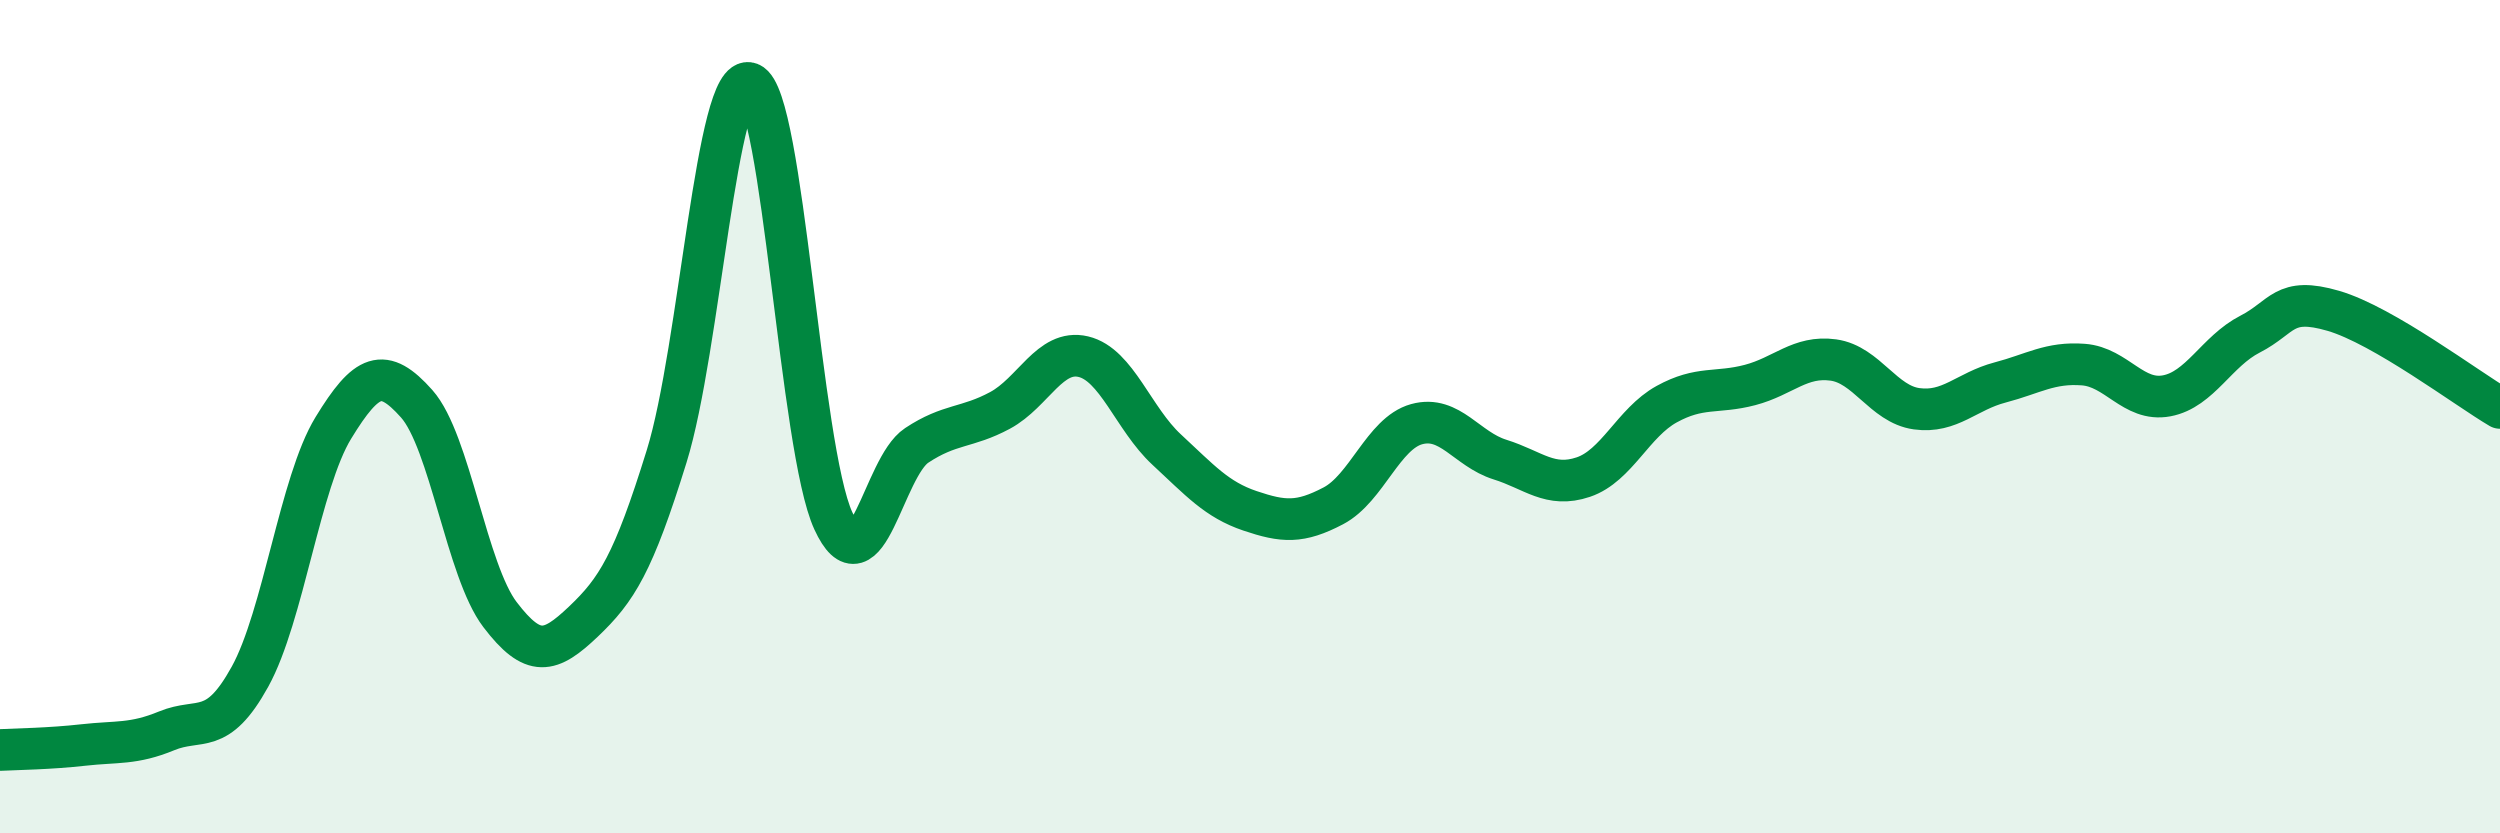 
    <svg width="60" height="20" viewBox="0 0 60 20" xmlns="http://www.w3.org/2000/svg">
      <path
        d="M 0,18 C 0.4,17.98 1.2,17.97 2,17.88 C 2.8,17.79 3.2,17.87 4,17.54 C 4.8,17.21 5.2,17.69 6,16.24 C 6.8,14.79 7.2,11.58 8,10.27 C 8.8,8.96 9.2,8.79 10,9.69 C 10.8,10.59 11.2,13.7 12,14.75 C 12.8,15.8 13.2,15.68 14,14.92 C 14.8,14.16 15.2,13.53 16,10.95 C 16.8,8.37 17.2,1.69 18,2 C 18.8,2.31 19.2,10.76 20,12.5 C 20.8,14.24 21.2,11.22 22,10.69 C 22.8,10.16 23.2,10.28 24,9.85 C 24.8,9.42 25.2,8.37 26,8.56 C 26.8,8.75 27.2,10.05 28,10.79 C 28.8,11.53 29.2,11.99 30,12.26 C 30.8,12.53 31.2,12.56 32,12.14 C 32.8,11.72 33.2,10.4 34,10.18 C 34.8,9.96 35.2,10.78 36,11.03 C 36.8,11.28 37.2,11.72 38,11.45 C 38.8,11.18 39.2,10.14 40,9.7 C 40.8,9.26 41.2,9.45 42,9.24 C 42.8,9.03 43.2,8.53 44,8.64 C 44.8,8.75 45.2,9.7 46,9.81 C 46.8,9.92 47.2,9.39 48,9.18 C 48.8,8.97 49.2,8.69 50,8.75 C 50.8,8.81 51.2,9.65 52,9.5 C 52.8,9.35 53.2,8.43 54,8.02 C 54.8,7.61 54.8,7.11 56,7.46 C 57.2,7.81 59.2,9.32 60,9.79L60 20L0 20Z"
        fill="#008740"
        opacity="0.1"
        stroke-linecap="round"
        stroke-linejoin="round"
      />
      <path
        d="M 0,18 C 0.4,17.98 1.2,17.97 2,17.88 C 2.8,17.79 3.2,17.87 4,17.54 C 4.8,17.21 5.2,17.69 6,16.24 C 6.8,14.79 7.2,11.58 8,10.27 C 8.8,8.96 9.2,8.79 10,9.69 C 10.8,10.59 11.2,13.7 12,14.75 C 12.8,15.8 13.2,15.68 14,14.92 C 14.8,14.16 15.2,13.53 16,10.95 C 16.8,8.37 17.2,1.69 18,2 C 18.8,2.31 19.2,10.76 20,12.5 C 20.8,14.24 21.2,11.22 22,10.69 C 22.8,10.16 23.2,10.28 24,9.85 C 24.8,9.42 25.2,8.37 26,8.56 C 26.8,8.75 27.2,10.05 28,10.79 C 28.8,11.53 29.2,11.99 30,12.26 C 30.8,12.53 31.2,12.56 32,12.14 C 32.8,11.72 33.2,10.4 34,10.18 C 34.8,9.96 35.2,10.78 36,11.03 C 36.8,11.28 37.2,11.72 38,11.45 C 38.8,11.18 39.2,10.14 40,9.7 C 40.8,9.26 41.2,9.45 42,9.24 C 42.8,9.03 43.2,8.53 44,8.64 C 44.8,8.75 45.2,9.7 46,9.81 C 46.8,9.92 47.2,9.39 48,9.18 C 48.8,8.97 49.2,8.69 50,8.75 C 50.8,8.81 51.2,9.65 52,9.5 C 52.8,9.35 53.2,8.43 54,8.02 C 54.8,7.61 54.8,7.11 56,7.46 C 57.2,7.81 59.2,9.32 60,9.79"
        stroke="#008740"
        stroke-width="1"
        fill="none"
        stroke-linecap="round"
        stroke-linejoin="round"
      />
    </svg>
  